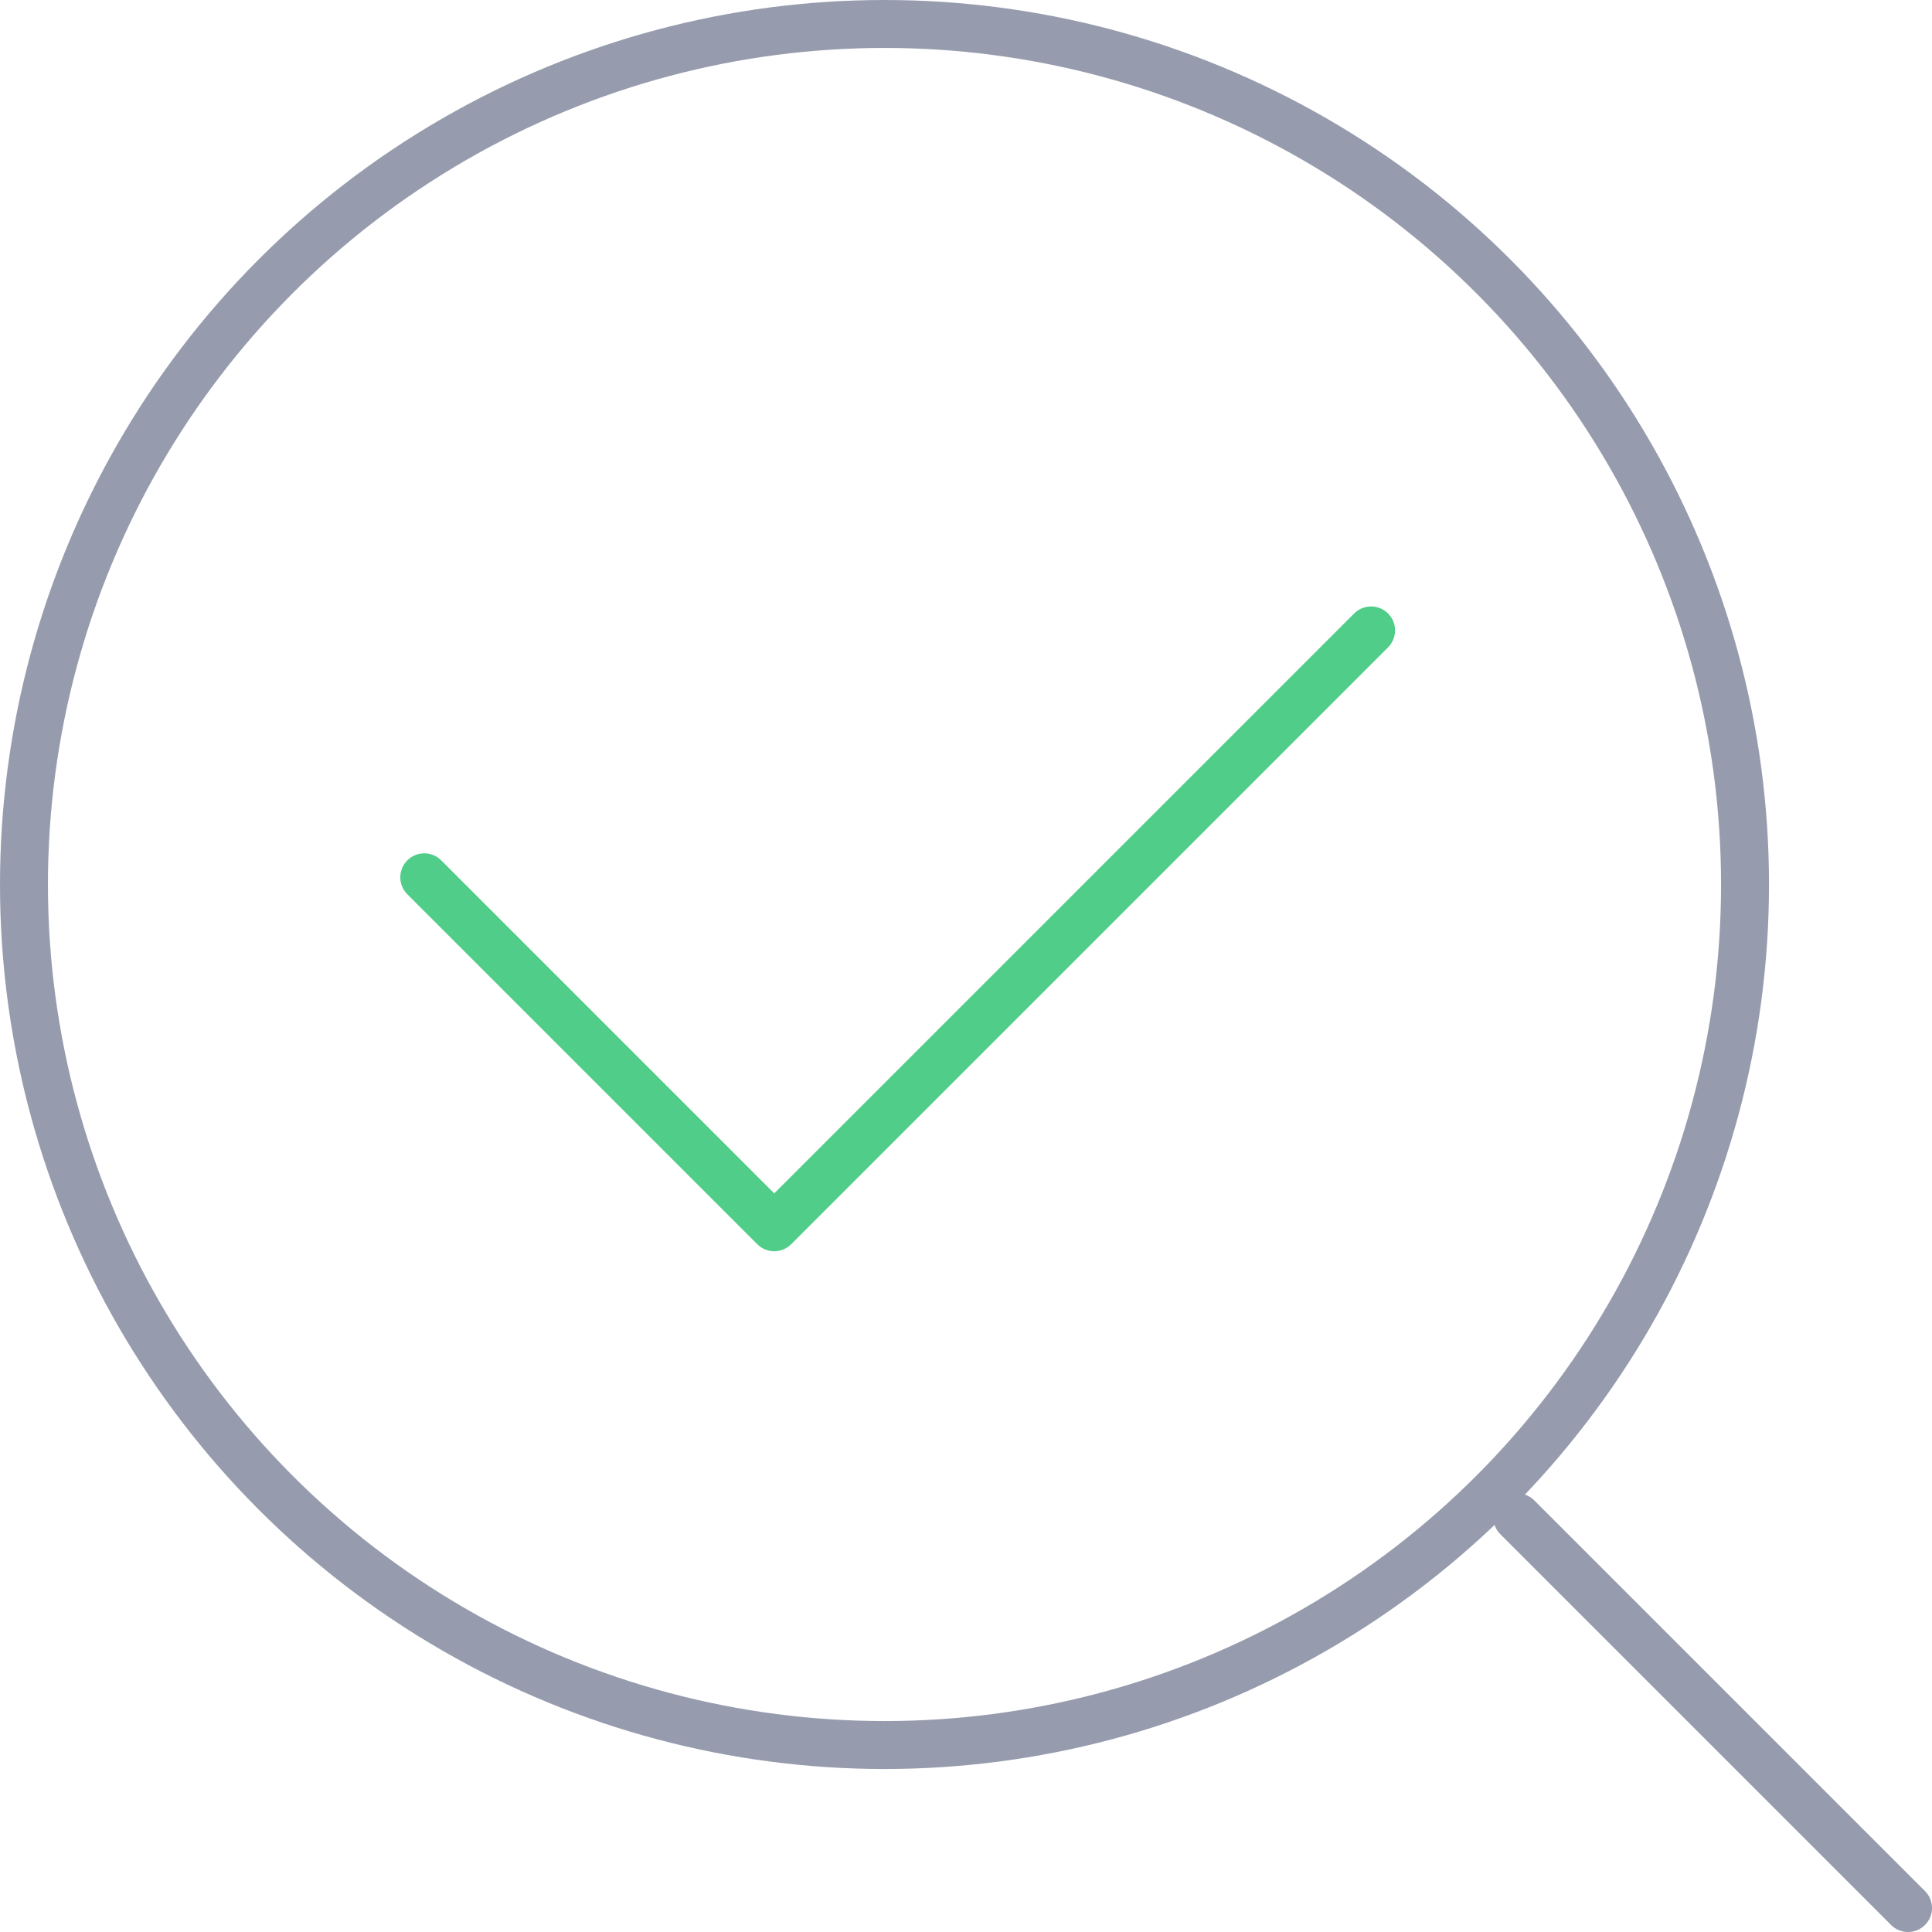 <?xml version="1.0" encoding="UTF-8"?>
<svg id="Capa_1" xmlns="http://www.w3.org/2000/svg" version="1.1" viewBox="0 0 80.6 80.6">
  <!-- Generator: Adobe Illustrator 29.4.0, SVG Export Plug-In . SVG Version: 2.1.0 Build 152)  -->
  <defs>
    <style>
      .st0 {
        stroke: #969cad;
      }

      .st0, .st1 {
        fill: none;
        stroke-linecap: round;
        stroke-linejoin: round;
        stroke-width: 2px;
      }

      .st1 {
        stroke: #50cd89;
      }
    </style>
  </defs>
  <g>
    <circle class="st0" cx="36.9" cy="36.9" r="35.9"/>
    <line class="st0" x1="63.3" y1="63.3" x2="79.6" y2="79.6"/>
  </g>
  <polyline class="st1" points="17.7 36.6 32.3 51.2 57.2 26.3"/>
</svg>